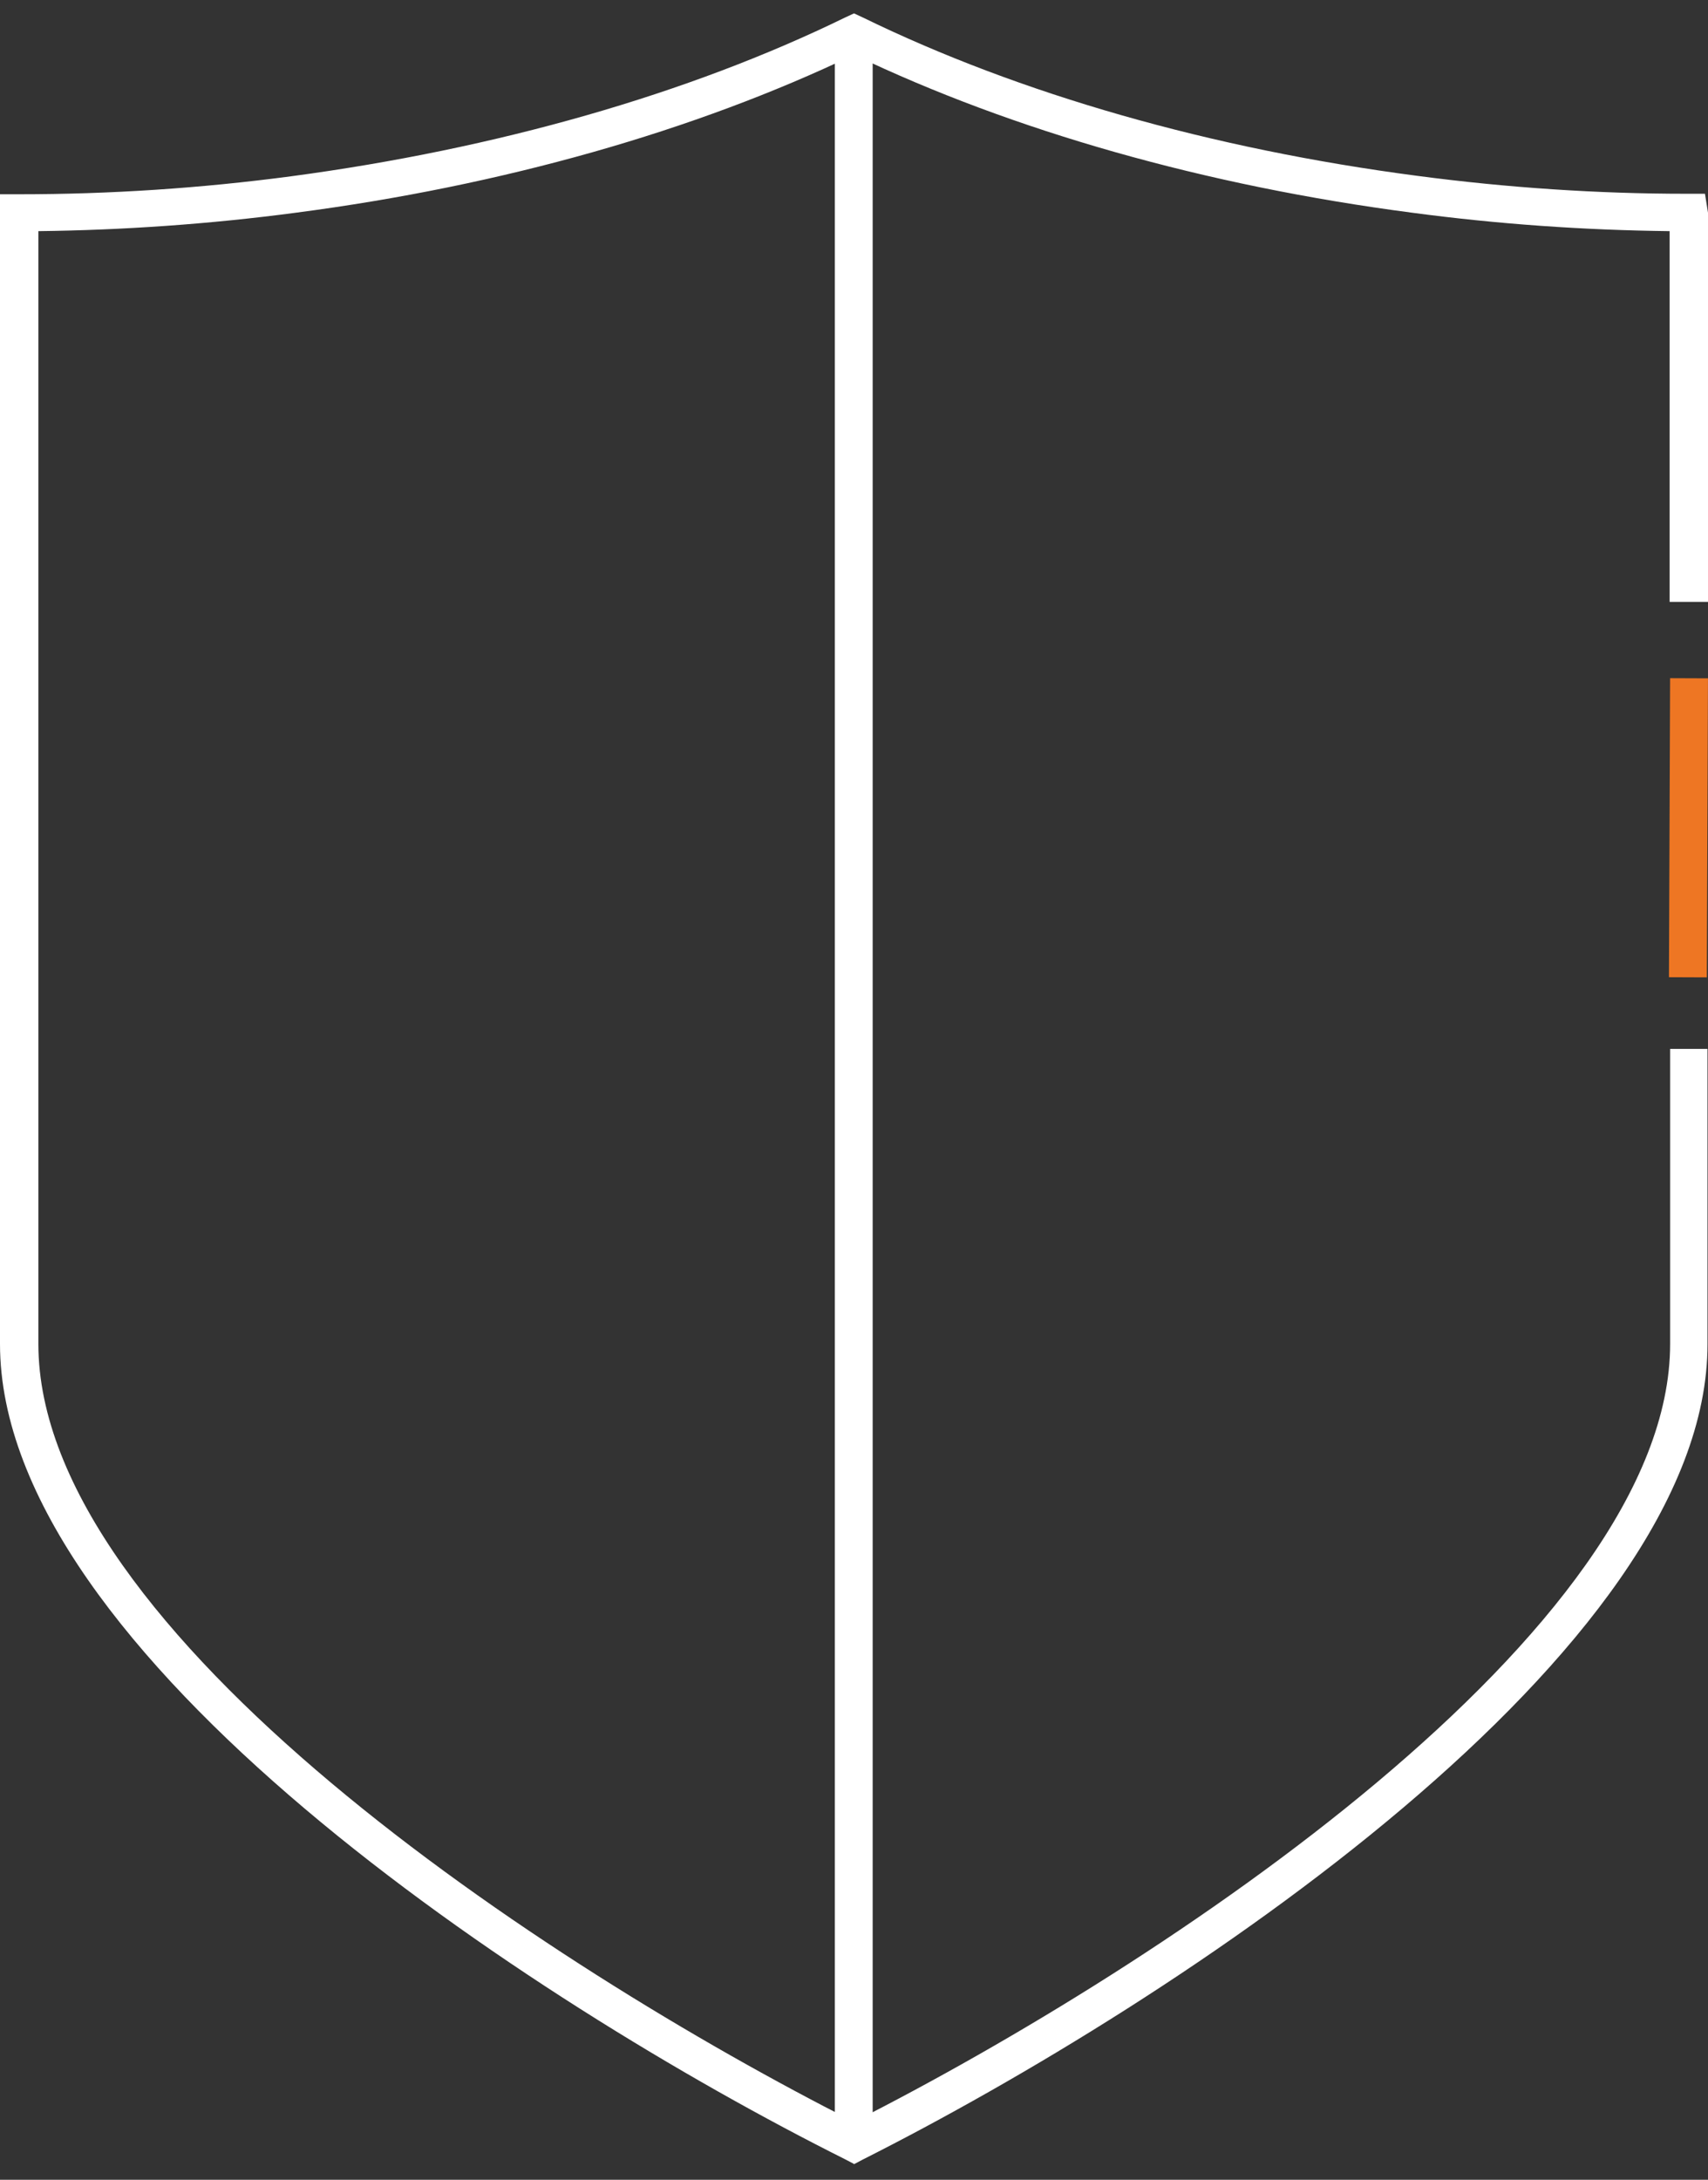 <?xml version="1.0" encoding="UTF-8"?> <svg xmlns="http://www.w3.org/2000/svg" width="58" height="74" viewBox="0 0 58 74" fill="none"><rect x="0" y="0" width="58" height="74" fill="#333333" stroke="none"/><g clip-path="url(#clip0_515_5063)"><path d="M28.983 73.454L28.691 73.301C18.041 67.972 0 56.13 0 45.624V6.595H0.652C3.739 6.595 6.808 6.392 9.878 5.986C16.858 5.055 23.375 3.194 28.709 0.589L29 0.454L29.291 0.589C34.625 3.194 41.142 5.055 48.122 5.969C51.192 6.375 54.261 6.578 57.245 6.578H57.897L58 7.221V20.433H56.697V7.847C53.781 7.813 50.866 7.61 47.95 7.221C40.953 6.307 34.402 4.446 29 1.858C23.598 4.446 17.047 6.307 10.05 7.221C7.117 7.61 4.167 7.813 1.303 7.847V45.624C1.303 55.419 18.573 66.754 29 72.032C39.444 66.737 56.714 55.369 56.714 45.624V35.609H57.983V45.624C58 56.079 39.959 67.938 29.291 73.318L29 73.471L28.983 73.454Z" fill="white"></path><path d="M29.634 1.164H28.348V72.76H29.634V1.164Z" fill="white"></path><path d="M56.713 23.024L56.674 33.175L57.96 33.18L57.999 23.029L56.713 23.024Z" fill="#EE7623"></path></g><defs><clipPath id="clip0_515_5063"><rect width="58" height="73" fill="white" transform="translate(0 0.454)"></rect></clipPath></defs></svg> 